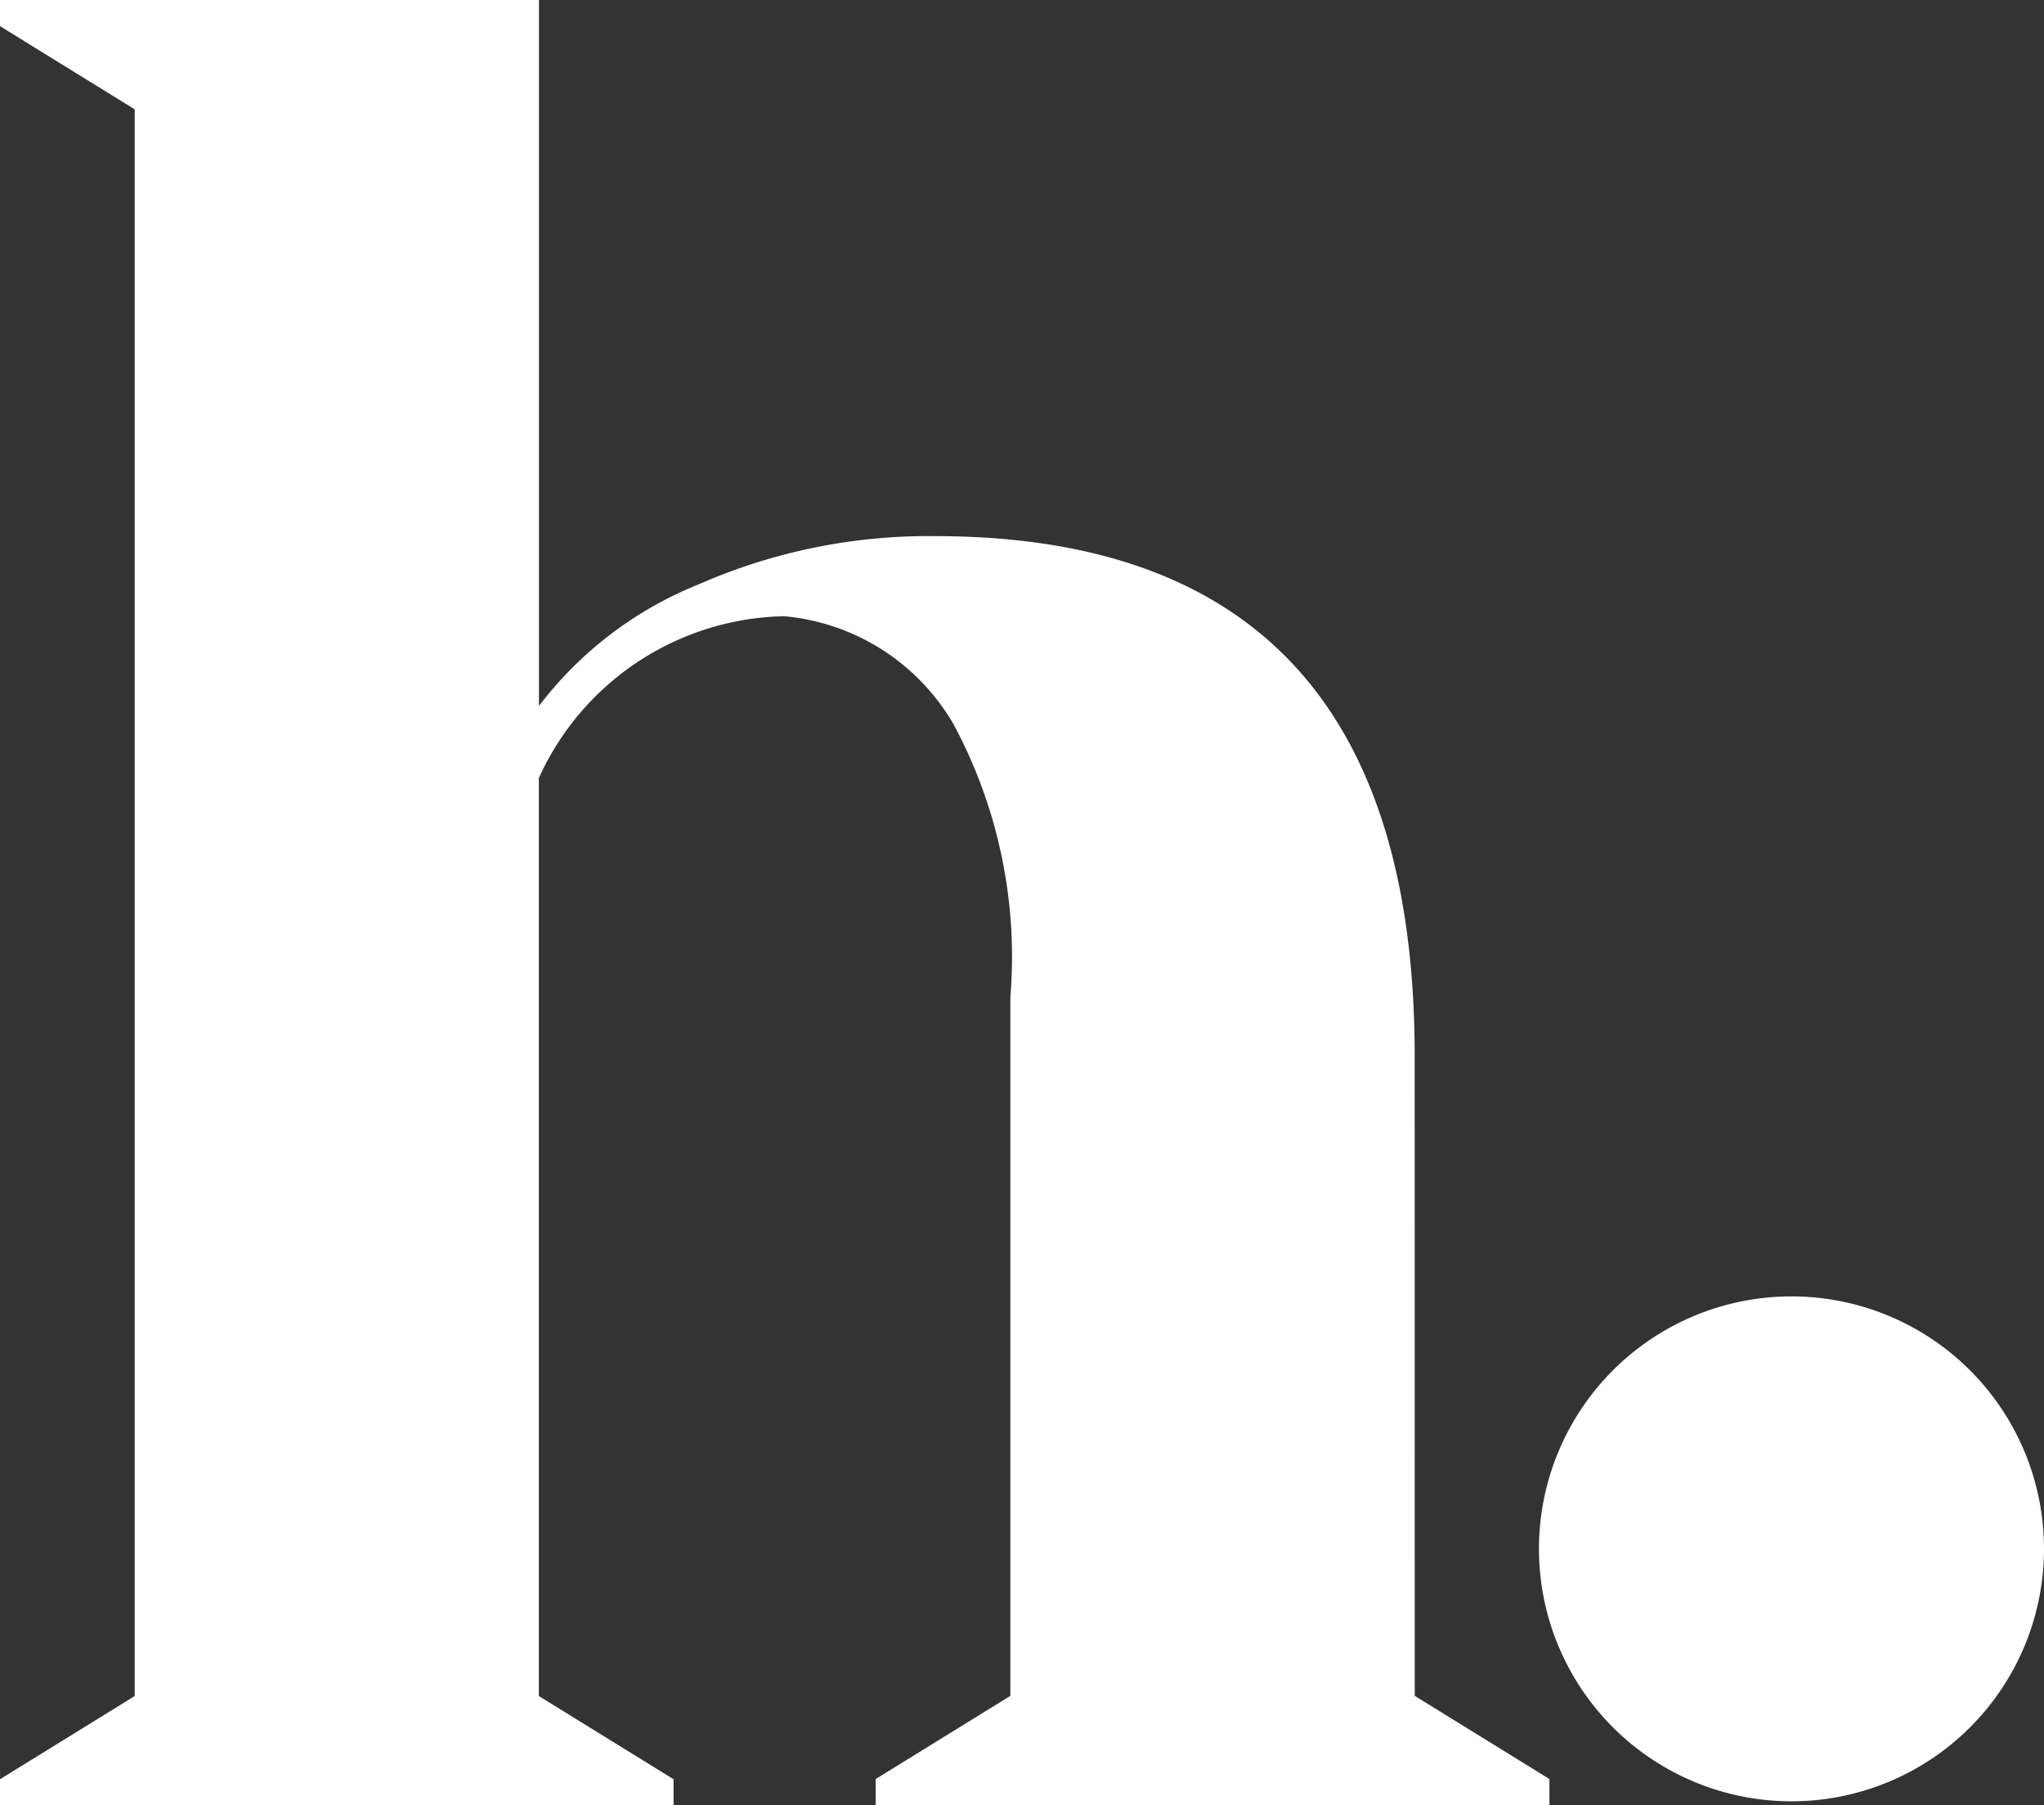 <?xml version="1.0" encoding="UTF-8"?> <svg xmlns="http://www.w3.org/2000/svg" width="34.094" height="30.116" viewBox="0 0 34.094 30.116"><rect x="0" y="0" width="34.094" height="30.116" fill="#333333" stroke="none"/><g id="Group_900" data-name="Group 900" transform="translate(0 81.07)"><g id="Group_949" data-name="Group 949" transform="translate(0 -81.07)"><g id="Group_888" data-name="Group 888" transform="translate(0 0)"><path id="Path_1803" data-name="Path 1803" d="M-24.208-29.023l2.247,1.388v.436H-33.2v-.436l2.247-1.388v-11.66a8.2,8.2,0,0,0-.943-4.54,3.64,3.64,0,0,0-2.832-1.811,4.591,4.591,0,0,0-4.09,2.7v15.314l2.247,1.388v.436H-47.806v-.436l2.247-1.388V-55.49l-2.247-1.388v-.436h8.99v11.777a6.286,6.286,0,0,1,2.651-2.023,9.528,9.528,0,0,1,3.956-.81q8,0,8,8.675Z" transform="translate(47.806 57.314)" fill="#fff"></path></g><g id="Group_894" data-name="Group 894" transform="translate(25.67 21.627)"><path id="Path_1809" data-name="Path 1809" d="M-8.641-4.32A4.212,4.212,0,0,1-12.853-.109,4.212,4.212,0,0,1-17.065-4.32a4.212,4.212,0,0,1,4.212-4.212A4.212,4.212,0,0,1-8.641-4.32" transform="translate(17.065 8.532)" fill="#fff"></path></g></g></g></svg> 